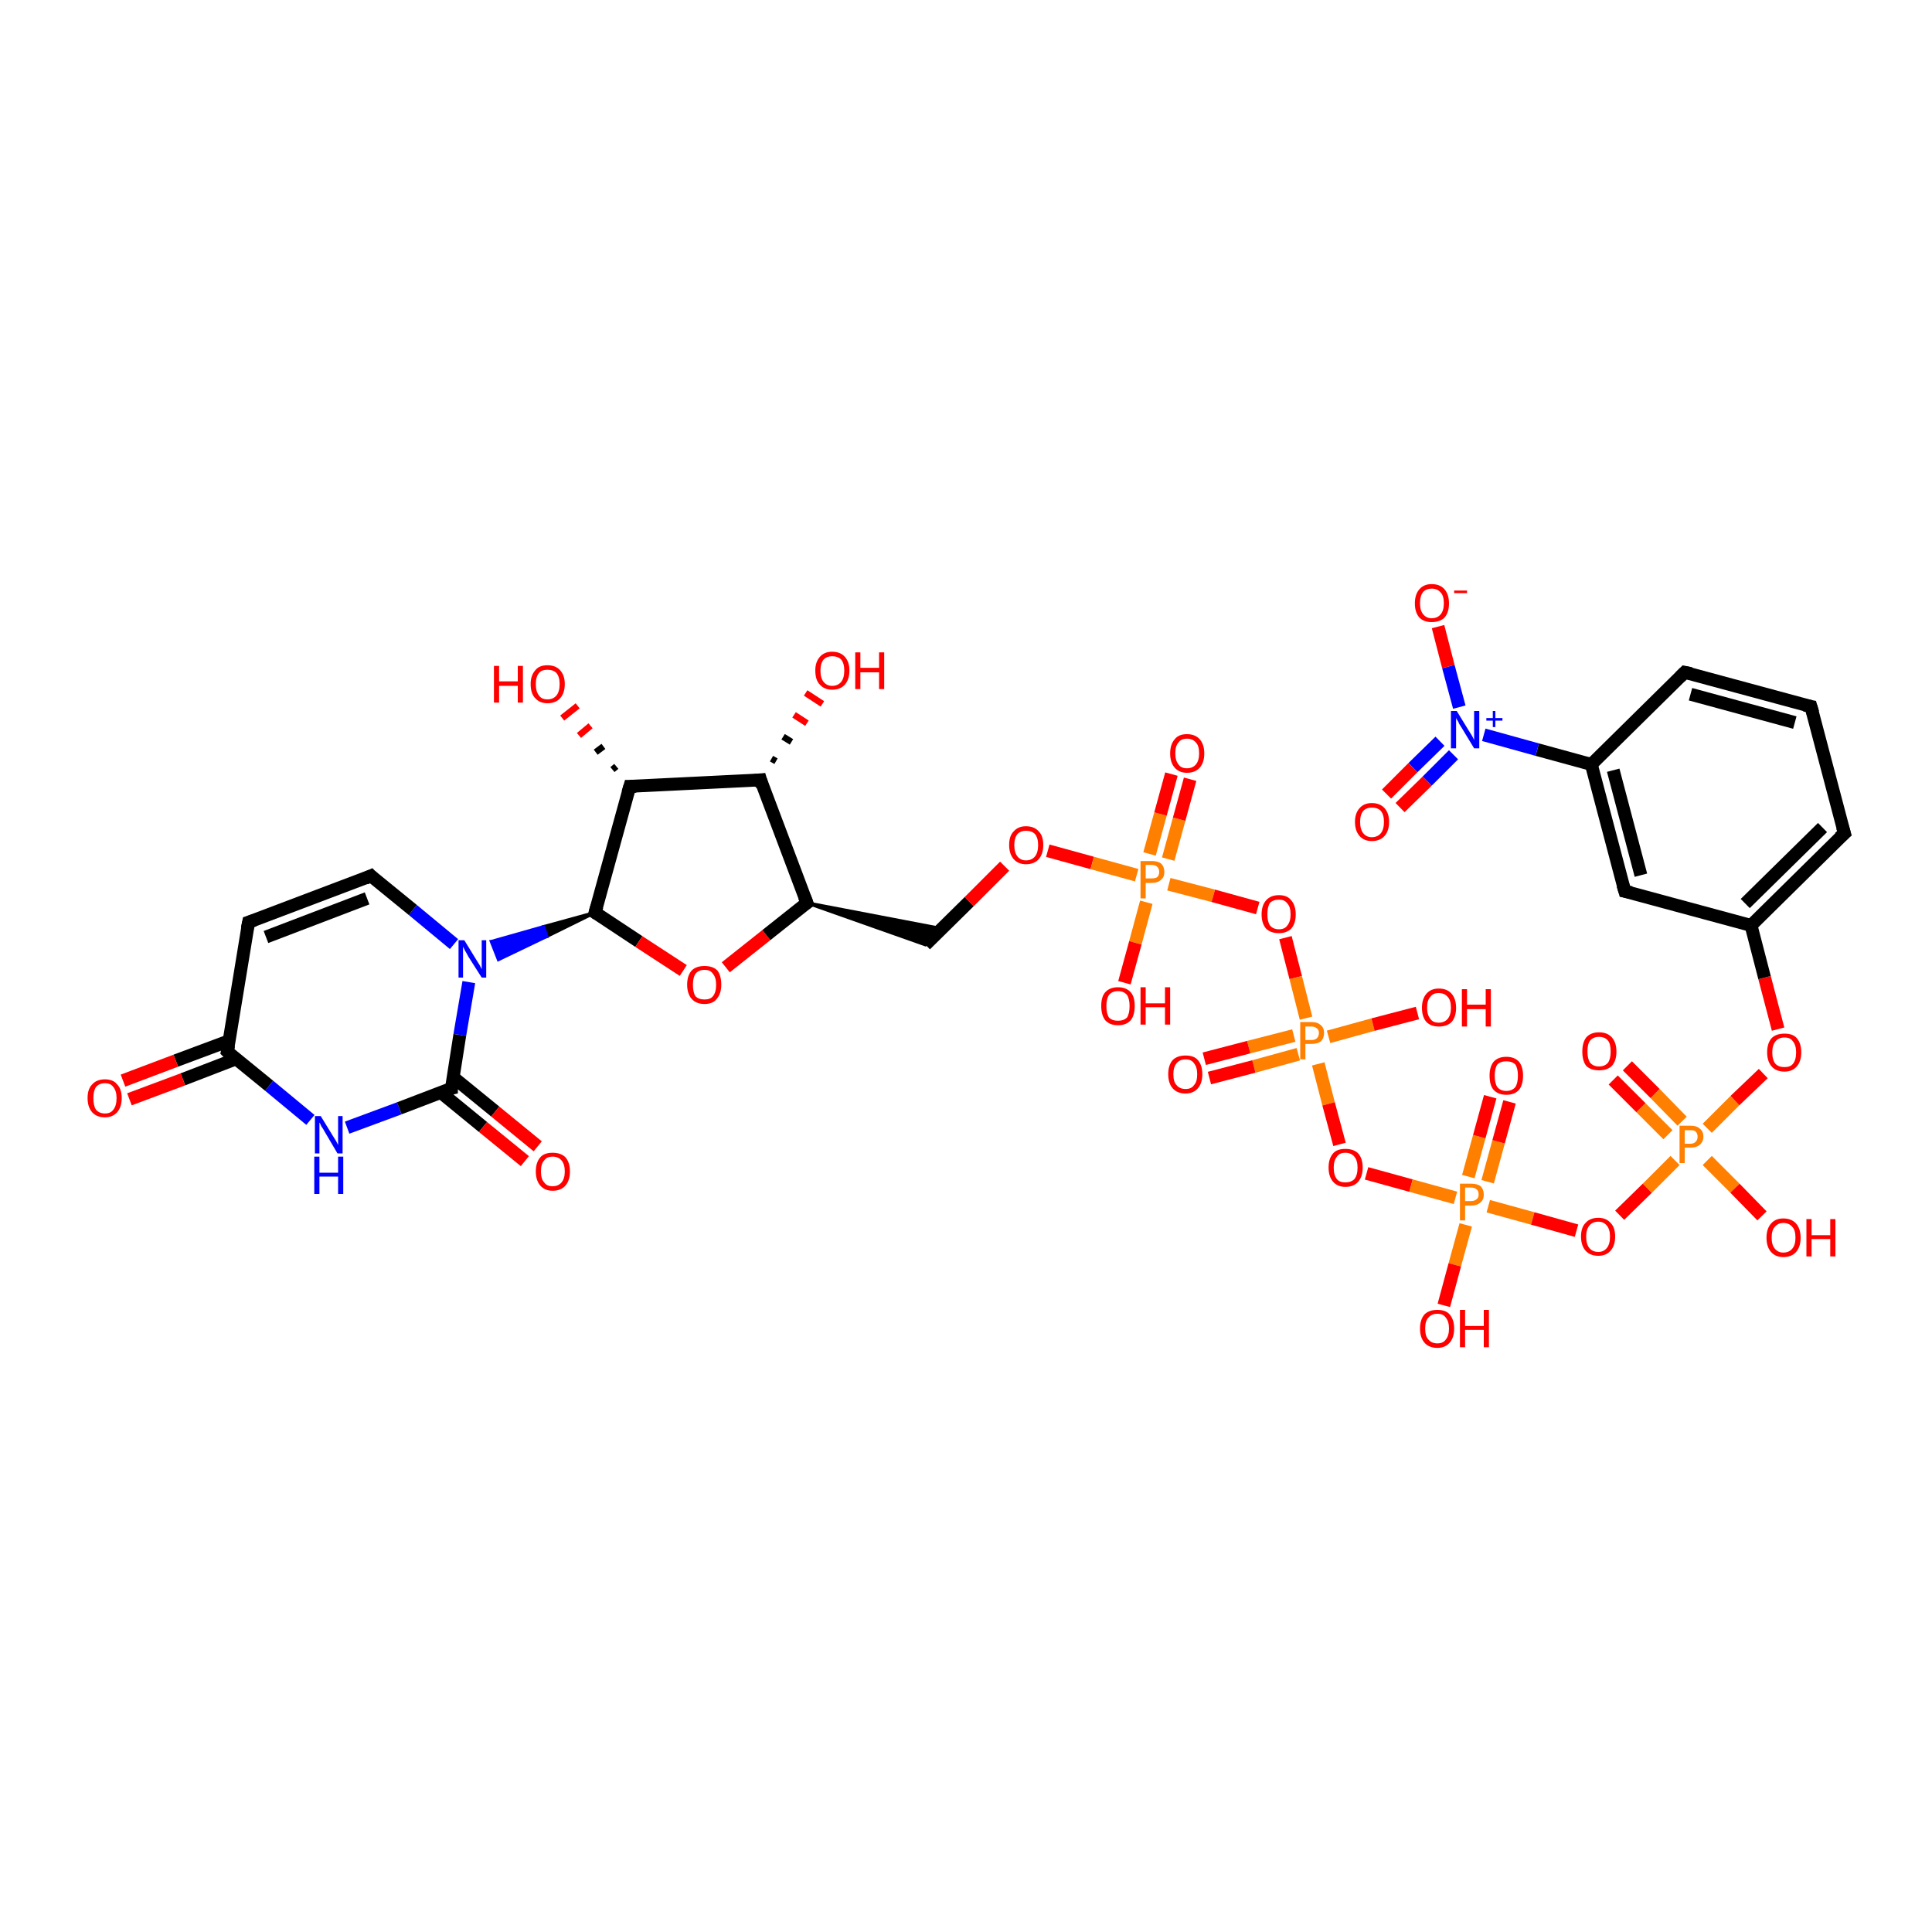 <?xml version='1.0' encoding='iso-8859-1'?>
<svg version='1.1' baseProfile='full'
              xmlns='http://www.w3.org/2000/svg'
                      xmlns:rdkit='http://www.rdkit.org/xml'
                      xmlns:xlink='http://www.w3.org/1999/xlink'
                  xml:space='preserve'
width='300px' height='300px' viewBox='0 0 300 300'>
<!-- END OF HEADER -->
<rect style='opacity:1.0;fill:#FFFFFF;stroke:none' width='300.0' height='300.0' x='0.0' y='0.0'> </rect>
<path class='bond-0 atom-1 atom-0' d='M 119.8,117.8 L 120.5,118.2' style='fill:none;fill-rule:evenodd;stroke:#000000;stroke-width:1.0px;stroke-linecap:butt;stroke-linejoin:miter;stroke-opacity:1' />
<path class='bond-0 atom-1 atom-0' d='M 121.6,114.4 L 122.9,115.2' style='fill:none;fill-rule:evenodd;stroke:#000000;stroke-width:1.0px;stroke-linecap:butt;stroke-linejoin:miter;stroke-opacity:1' />
<path class='bond-0 atom-1 atom-0' d='M 123.3,111.0 L 125.3,112.3' style='fill:none;fill-rule:evenodd;stroke:#FF0000;stroke-width:1.0px;stroke-linecap:butt;stroke-linejoin:miter;stroke-opacity:1' />
<path class='bond-0 atom-1 atom-0' d='M 125.1,107.6 L 127.7,109.3' style='fill:none;fill-rule:evenodd;stroke:#FF0000;stroke-width:1.0px;stroke-linecap:butt;stroke-linejoin:miter;stroke-opacity:1' />
<path class='bond-1 atom-1 atom-2' d='M 118.1,121.1 L 97.8,122.1' style='fill:none;fill-rule:evenodd;stroke:#000000;stroke-width:2.0px;stroke-linecap:butt;stroke-linejoin:miter;stroke-opacity:1' />
<path class='bond-2 atom-2 atom-3' d='M 95.1,119.5 L 95.7,119.0' style='fill:none;fill-rule:evenodd;stroke:#000000;stroke-width:1.0px;stroke-linecap:butt;stroke-linejoin:miter;stroke-opacity:1' />
<path class='bond-2 atom-2 atom-3' d='M 92.5,116.8 L 93.7,115.9' style='fill:none;fill-rule:evenodd;stroke:#000000;stroke-width:1.0px;stroke-linecap:butt;stroke-linejoin:miter;stroke-opacity:1' />
<path class='bond-2 atom-2 atom-3' d='M 89.9,114.2 L 91.7,112.7' style='fill:none;fill-rule:evenodd;stroke:#FF0000;stroke-width:1.0px;stroke-linecap:butt;stroke-linejoin:miter;stroke-opacity:1' />
<path class='bond-2 atom-2 atom-3' d='M 87.3,111.5 L 89.7,109.6' style='fill:none;fill-rule:evenodd;stroke:#FF0000;stroke-width:1.0px;stroke-linecap:butt;stroke-linejoin:miter;stroke-opacity:1' />
<path class='bond-3 atom-2 atom-4' d='M 97.8,122.1 L 92.4,141.7' style='fill:none;fill-rule:evenodd;stroke:#000000;stroke-width:2.0px;stroke-linecap:butt;stroke-linejoin:miter;stroke-opacity:1' />
<path class='bond-4 atom-4 atom-5' d='M 92.4,141.7 L 99.2,146.2' style='fill:none;fill-rule:evenodd;stroke:#000000;stroke-width:2.0px;stroke-linecap:butt;stroke-linejoin:miter;stroke-opacity:1' />
<path class='bond-4 atom-4 atom-5' d='M 99.2,146.2 L 106.1,150.7' style='fill:none;fill-rule:evenodd;stroke:#FF0000;stroke-width:2.0px;stroke-linecap:butt;stroke-linejoin:miter;stroke-opacity:1' />
<path class='bond-5 atom-5 atom-6' d='M 112.7,150.2 L 119.0,145.2' style='fill:none;fill-rule:evenodd;stroke:#FF0000;stroke-width:2.0px;stroke-linecap:butt;stroke-linejoin:miter;stroke-opacity:1' />
<path class='bond-5 atom-5 atom-6' d='M 119.0,145.2 L 125.3,140.2' style='fill:none;fill-rule:evenodd;stroke:#000000;stroke-width:2.0px;stroke-linecap:butt;stroke-linejoin:miter;stroke-opacity:1' />
<path class='bond-6 atom-6 atom-7' d='M 125.3,140.2 L 146.2,144.2 L 143.7,146.7 Z' style='fill:#000000;fill-rule:evenodd;fill-opacity:1;stroke:#000000;stroke-width:0.5px;stroke-linecap:butt;stroke-linejoin:miter;stroke-opacity:1;' />
<path class='bond-7 atom-7 atom-8' d='M 143.7,146.7 L 150.5,140.0' style='fill:none;fill-rule:evenodd;stroke:#000000;stroke-width:2.0px;stroke-linecap:butt;stroke-linejoin:miter;stroke-opacity:1' />
<path class='bond-7 atom-7 atom-8' d='M 150.5,140.0 L 156.0,134.5' style='fill:none;fill-rule:evenodd;stroke:#FF0000;stroke-width:2.0px;stroke-linecap:butt;stroke-linejoin:miter;stroke-opacity:1' />
<path class='bond-8 atom-8 atom-9' d='M 162.7,132.1 L 169.6,134.0' style='fill:none;fill-rule:evenodd;stroke:#FF0000;stroke-width:2.0px;stroke-linecap:butt;stroke-linejoin:miter;stroke-opacity:1' />
<path class='bond-8 atom-8 atom-9' d='M 169.6,134.0 L 176.5,135.9' style='fill:none;fill-rule:evenodd;stroke:#FF7F00;stroke-width:2.0px;stroke-linecap:butt;stroke-linejoin:miter;stroke-opacity:1' />
<path class='bond-9 atom-9 atom-10' d='M 178.0,140.1 L 176.3,146.4' style='fill:none;fill-rule:evenodd;stroke:#FF7F00;stroke-width:2.0px;stroke-linecap:butt;stroke-linejoin:miter;stroke-opacity:1' />
<path class='bond-9 atom-9 atom-10' d='M 176.3,146.4 L 174.6,152.6' style='fill:none;fill-rule:evenodd;stroke:#FF0000;stroke-width:2.0px;stroke-linecap:butt;stroke-linejoin:miter;stroke-opacity:1' />
<path class='bond-10 atom-9 atom-11' d='M 181.4,133.4 L 183.1,127.2' style='fill:none;fill-rule:evenodd;stroke:#FF7F00;stroke-width:2.0px;stroke-linecap:butt;stroke-linejoin:miter;stroke-opacity:1' />
<path class='bond-10 atom-9 atom-11' d='M 183.1,127.2 L 184.8,121.0' style='fill:none;fill-rule:evenodd;stroke:#FF0000;stroke-width:2.0px;stroke-linecap:butt;stroke-linejoin:miter;stroke-opacity:1' />
<path class='bond-10 atom-9 atom-11' d='M 178.5,132.6 L 180.2,126.4' style='fill:none;fill-rule:evenodd;stroke:#FF7F00;stroke-width:2.0px;stroke-linecap:butt;stroke-linejoin:miter;stroke-opacity:1' />
<path class='bond-10 atom-9 atom-11' d='M 180.2,126.4 L 181.9,120.2' style='fill:none;fill-rule:evenodd;stroke:#FF0000;stroke-width:2.0px;stroke-linecap:butt;stroke-linejoin:miter;stroke-opacity:1' />
<path class='bond-11 atom-9 atom-12' d='M 181.5,137.3 L 188.4,139.1' style='fill:none;fill-rule:evenodd;stroke:#FF7F00;stroke-width:2.0px;stroke-linecap:butt;stroke-linejoin:miter;stroke-opacity:1' />
<path class='bond-11 atom-9 atom-12' d='M 188.4,139.1 L 195.3,141.0' style='fill:none;fill-rule:evenodd;stroke:#FF0000;stroke-width:2.0px;stroke-linecap:butt;stroke-linejoin:miter;stroke-opacity:1' />
<path class='bond-12 atom-12 atom-13' d='M 199.6,145.6 L 201.2,151.8' style='fill:none;fill-rule:evenodd;stroke:#FF0000;stroke-width:2.0px;stroke-linecap:butt;stroke-linejoin:miter;stroke-opacity:1' />
<path class='bond-12 atom-12 atom-13' d='M 201.2,151.8 L 202.8,158.1' style='fill:none;fill-rule:evenodd;stroke:#FF7F00;stroke-width:2.0px;stroke-linecap:butt;stroke-linejoin:miter;stroke-opacity:1' />
<path class='bond-13 atom-13 atom-14' d='M 206.3,161.0 L 213.2,159.1' style='fill:none;fill-rule:evenodd;stroke:#FF7F00;stroke-width:2.0px;stroke-linecap:butt;stroke-linejoin:miter;stroke-opacity:1' />
<path class='bond-13 atom-13 atom-14' d='M 213.2,159.1 L 220.1,157.3' style='fill:none;fill-rule:evenodd;stroke:#FF0000;stroke-width:2.0px;stroke-linecap:butt;stroke-linejoin:miter;stroke-opacity:1' />
<path class='bond-14 atom-13 atom-15' d='M 200.9,160.8 L 193.9,162.6' style='fill:none;fill-rule:evenodd;stroke:#FF7F00;stroke-width:2.0px;stroke-linecap:butt;stroke-linejoin:miter;stroke-opacity:1' />
<path class='bond-14 atom-13 atom-15' d='M 193.9,162.6 L 187.0,164.4' style='fill:none;fill-rule:evenodd;stroke:#FF0000;stroke-width:2.0px;stroke-linecap:butt;stroke-linejoin:miter;stroke-opacity:1' />
<path class='bond-14 atom-13 atom-15' d='M 201.6,163.7 L 194.7,165.6' style='fill:none;fill-rule:evenodd;stroke:#FF7F00;stroke-width:2.0px;stroke-linecap:butt;stroke-linejoin:miter;stroke-opacity:1' />
<path class='bond-14 atom-13 atom-15' d='M 194.7,165.6 L 187.8,167.4' style='fill:none;fill-rule:evenodd;stroke:#FF0000;stroke-width:2.0px;stroke-linecap:butt;stroke-linejoin:miter;stroke-opacity:1' />
<path class='bond-15 atom-13 atom-16' d='M 204.7,165.2 L 206.3,171.4' style='fill:none;fill-rule:evenodd;stroke:#FF7F00;stroke-width:2.0px;stroke-linecap:butt;stroke-linejoin:miter;stroke-opacity:1' />
<path class='bond-15 atom-13 atom-16' d='M 206.3,171.4 L 208.0,177.7' style='fill:none;fill-rule:evenodd;stroke:#FF0000;stroke-width:2.0px;stroke-linecap:butt;stroke-linejoin:miter;stroke-opacity:1' />
<path class='bond-16 atom-16 atom-17' d='M 212.2,182.2 L 219.1,184.1' style='fill:none;fill-rule:evenodd;stroke:#FF0000;stroke-width:2.0px;stroke-linecap:butt;stroke-linejoin:miter;stroke-opacity:1' />
<path class='bond-16 atom-16 atom-17' d='M 219.1,184.1 L 226.0,186.0' style='fill:none;fill-rule:evenodd;stroke:#FF7F00;stroke-width:2.0px;stroke-linecap:butt;stroke-linejoin:miter;stroke-opacity:1' />
<path class='bond-17 atom-17 atom-18' d='M 227.6,190.2 L 225.9,196.4' style='fill:none;fill-rule:evenodd;stroke:#FF7F00;stroke-width:2.0px;stroke-linecap:butt;stroke-linejoin:miter;stroke-opacity:1' />
<path class='bond-17 atom-17 atom-18' d='M 225.9,196.4 L 224.2,202.7' style='fill:none;fill-rule:evenodd;stroke:#FF0000;stroke-width:2.0px;stroke-linecap:butt;stroke-linejoin:miter;stroke-opacity:1' />
<path class='bond-18 atom-17 atom-19' d='M 231.0,183.5 L 232.7,177.3' style='fill:none;fill-rule:evenodd;stroke:#FF7F00;stroke-width:2.0px;stroke-linecap:butt;stroke-linejoin:miter;stroke-opacity:1' />
<path class='bond-18 atom-17 atom-19' d='M 232.7,177.3 L 234.4,171.1' style='fill:none;fill-rule:evenodd;stroke:#FF0000;stroke-width:2.0px;stroke-linecap:butt;stroke-linejoin:miter;stroke-opacity:1' />
<path class='bond-18 atom-17 atom-19' d='M 228.0,182.7 L 229.7,176.5' style='fill:none;fill-rule:evenodd;stroke:#FF7F00;stroke-width:2.0px;stroke-linecap:butt;stroke-linejoin:miter;stroke-opacity:1' />
<path class='bond-18 atom-17 atom-19' d='M 229.7,176.5 L 231.4,170.3' style='fill:none;fill-rule:evenodd;stroke:#FF0000;stroke-width:2.0px;stroke-linecap:butt;stroke-linejoin:miter;stroke-opacity:1' />
<path class='bond-19 atom-17 atom-20' d='M 231.1,187.3 L 238.0,189.2' style='fill:none;fill-rule:evenodd;stroke:#FF7F00;stroke-width:2.0px;stroke-linecap:butt;stroke-linejoin:miter;stroke-opacity:1' />
<path class='bond-19 atom-17 atom-20' d='M 238.0,189.2 L 244.8,191.1' style='fill:none;fill-rule:evenodd;stroke:#FF0000;stroke-width:2.0px;stroke-linecap:butt;stroke-linejoin:miter;stroke-opacity:1' />
<path class='bond-20 atom-20 atom-21' d='M 251.5,188.7 L 255.8,184.5' style='fill:none;fill-rule:evenodd;stroke:#FF0000;stroke-width:2.0px;stroke-linecap:butt;stroke-linejoin:miter;stroke-opacity:1' />
<path class='bond-20 atom-20 atom-21' d='M 255.8,184.5 L 260.1,180.2' style='fill:none;fill-rule:evenodd;stroke:#FF7F00;stroke-width:2.0px;stroke-linecap:butt;stroke-linejoin:miter;stroke-opacity:1' />
<path class='bond-21 atom-21 atom-22' d='M 265.1,180.2 L 269.4,184.5' style='fill:none;fill-rule:evenodd;stroke:#FF7F00;stroke-width:2.0px;stroke-linecap:butt;stroke-linejoin:miter;stroke-opacity:1' />
<path class='bond-21 atom-21 atom-22' d='M 269.4,184.5 L 273.6,188.8' style='fill:none;fill-rule:evenodd;stroke:#FF0000;stroke-width:2.0px;stroke-linecap:butt;stroke-linejoin:miter;stroke-opacity:1' />
<path class='bond-22 atom-21 atom-23' d='M 261.2,174.1 L 257.0,169.8' style='fill:none;fill-rule:evenodd;stroke:#FF7F00;stroke-width:2.0px;stroke-linecap:butt;stroke-linejoin:miter;stroke-opacity:1' />
<path class='bond-22 atom-21 atom-23' d='M 257.0,169.8 L 252.7,165.5' style='fill:none;fill-rule:evenodd;stroke:#FF0000;stroke-width:2.0px;stroke-linecap:butt;stroke-linejoin:miter;stroke-opacity:1' />
<path class='bond-22 atom-21 atom-23' d='M 259.0,176.2 L 254.8,172.0' style='fill:none;fill-rule:evenodd;stroke:#FF7F00;stroke-width:2.0px;stroke-linecap:butt;stroke-linejoin:miter;stroke-opacity:1' />
<path class='bond-22 atom-21 atom-23' d='M 254.8,172.0 L 250.5,167.7' style='fill:none;fill-rule:evenodd;stroke:#FF0000;stroke-width:2.0px;stroke-linecap:butt;stroke-linejoin:miter;stroke-opacity:1' />
<path class='bond-23 atom-21 atom-24' d='M 265.1,175.2 L 269.4,170.9' style='fill:none;fill-rule:evenodd;stroke:#FF7F00;stroke-width:2.0px;stroke-linecap:butt;stroke-linejoin:miter;stroke-opacity:1' />
<path class='bond-23 atom-21 atom-24' d='M 269.4,170.9 L 273.8,166.7' style='fill:none;fill-rule:evenodd;stroke:#FF0000;stroke-width:2.0px;stroke-linecap:butt;stroke-linejoin:miter;stroke-opacity:1' />
<path class='bond-24 atom-24 atom-25' d='M 276.1,159.8 L 274.0,151.8' style='fill:none;fill-rule:evenodd;stroke:#FF0000;stroke-width:2.0px;stroke-linecap:butt;stroke-linejoin:miter;stroke-opacity:1' />
<path class='bond-24 atom-24 atom-25' d='M 274.0,151.8 L 271.9,143.7' style='fill:none;fill-rule:evenodd;stroke:#000000;stroke-width:2.0px;stroke-linecap:butt;stroke-linejoin:miter;stroke-opacity:1' />
<path class='bond-25 atom-25 atom-26' d='M 271.9,143.7 L 286.4,129.4' style='fill:none;fill-rule:evenodd;stroke:#000000;stroke-width:2.0px;stroke-linecap:butt;stroke-linejoin:miter;stroke-opacity:1' />
<path class='bond-25 atom-25 atom-26' d='M 271.0,140.3 L 283.0,128.5' style='fill:none;fill-rule:evenodd;stroke:#000000;stroke-width:2.0px;stroke-linecap:butt;stroke-linejoin:miter;stroke-opacity:1' />
<path class='bond-26 atom-26 atom-27' d='M 286.4,129.4 L 281.2,109.7' style='fill:none;fill-rule:evenodd;stroke:#000000;stroke-width:2.0px;stroke-linecap:butt;stroke-linejoin:miter;stroke-opacity:1' />
<path class='bond-27 atom-27 atom-28' d='M 281.2,109.7 L 261.6,104.4' style='fill:none;fill-rule:evenodd;stroke:#000000;stroke-width:2.0px;stroke-linecap:butt;stroke-linejoin:miter;stroke-opacity:1' />
<path class='bond-27 atom-27 atom-28' d='M 278.7,112.2 L 262.5,107.8' style='fill:none;fill-rule:evenodd;stroke:#000000;stroke-width:2.0px;stroke-linecap:butt;stroke-linejoin:miter;stroke-opacity:1' />
<path class='bond-28 atom-28 atom-29' d='M 261.6,104.4 L 247.1,118.7' style='fill:none;fill-rule:evenodd;stroke:#000000;stroke-width:2.0px;stroke-linecap:butt;stroke-linejoin:miter;stroke-opacity:1' />
<path class='bond-29 atom-29 atom-30' d='M 247.1,118.7 L 252.3,138.4' style='fill:none;fill-rule:evenodd;stroke:#000000;stroke-width:2.0px;stroke-linecap:butt;stroke-linejoin:miter;stroke-opacity:1' />
<path class='bond-29 atom-29 atom-30' d='M 250.5,119.6 L 254.8,135.9' style='fill:none;fill-rule:evenodd;stroke:#000000;stroke-width:2.0px;stroke-linecap:butt;stroke-linejoin:miter;stroke-opacity:1' />
<path class='bond-30 atom-29 atom-31' d='M 247.1,118.7 L 238.7,116.4' style='fill:none;fill-rule:evenodd;stroke:#000000;stroke-width:2.0px;stroke-linecap:butt;stroke-linejoin:miter;stroke-opacity:1' />
<path class='bond-30 atom-29 atom-31' d='M 238.7,116.4 L 230.4,114.1' style='fill:none;fill-rule:evenodd;stroke:#0000FF;stroke-width:2.0px;stroke-linecap:butt;stroke-linejoin:miter;stroke-opacity:1' />
<path class='bond-31 atom-31 atom-32' d='M 226.6,109.8 L 224.9,103.5' style='fill:none;fill-rule:evenodd;stroke:#0000FF;stroke-width:2.0px;stroke-linecap:butt;stroke-linejoin:miter;stroke-opacity:1' />
<path class='bond-31 atom-31 atom-32' d='M 224.9,103.5 L 223.3,97.3' style='fill:none;fill-rule:evenodd;stroke:#FF0000;stroke-width:2.0px;stroke-linecap:butt;stroke-linejoin:miter;stroke-opacity:1' />
<path class='bond-32 atom-31 atom-33' d='M 223.6,115.1 L 219.4,119.2' style='fill:none;fill-rule:evenodd;stroke:#0000FF;stroke-width:2.0px;stroke-linecap:butt;stroke-linejoin:miter;stroke-opacity:1' />
<path class='bond-32 atom-31 atom-33' d='M 219.4,119.2 L 215.3,123.3' style='fill:none;fill-rule:evenodd;stroke:#FF0000;stroke-width:2.0px;stroke-linecap:butt;stroke-linejoin:miter;stroke-opacity:1' />
<path class='bond-32 atom-31 atom-33' d='M 225.7,117.2 L 221.6,121.3' style='fill:none;fill-rule:evenodd;stroke:#0000FF;stroke-width:2.0px;stroke-linecap:butt;stroke-linejoin:miter;stroke-opacity:1' />
<path class='bond-32 atom-31 atom-33' d='M 221.6,121.3 L 217.4,125.4' style='fill:none;fill-rule:evenodd;stroke:#FF0000;stroke-width:2.0px;stroke-linecap:butt;stroke-linejoin:miter;stroke-opacity:1' />
<path class='bond-33 atom-4 atom-34' d='M 92.4,141.7 L 84.9,145.4 L 84.4,143.9 Z' style='fill:#000000;fill-rule:evenodd;fill-opacity:1;stroke:#000000;stroke-width:0.5px;stroke-linecap:butt;stroke-linejoin:miter;stroke-opacity:1;' />
<path class='bond-33 atom-4 atom-34' d='M 84.9,145.4 L 76.3,146.2 L 77.4,149.0 Z' style='fill:#0000FF;fill-rule:evenodd;fill-opacity:1;stroke:#0000FF;stroke-width:0.5px;stroke-linecap:butt;stroke-linejoin:miter;stroke-opacity:1;' />
<path class='bond-33 atom-4 atom-34' d='M 84.9,145.4 L 84.4,143.9 L 76.3,146.2 Z' style='fill:#0000FF;fill-rule:evenodd;fill-opacity:1;stroke:#0000FF;stroke-width:0.5px;stroke-linecap:butt;stroke-linejoin:miter;stroke-opacity:1;' />
<path class='bond-34 atom-34 atom-35' d='M 70.5,146.6 L 64.1,141.3' style='fill:none;fill-rule:evenodd;stroke:#0000FF;stroke-width:2.0px;stroke-linecap:butt;stroke-linejoin:miter;stroke-opacity:1' />
<path class='bond-34 atom-34 atom-35' d='M 64.1,141.3 L 57.6,136.0' style='fill:none;fill-rule:evenodd;stroke:#000000;stroke-width:2.0px;stroke-linecap:butt;stroke-linejoin:miter;stroke-opacity:1' />
<path class='bond-35 atom-35 atom-36' d='M 57.6,136.0 L 38.6,143.2' style='fill:none;fill-rule:evenodd;stroke:#000000;stroke-width:2.0px;stroke-linecap:butt;stroke-linejoin:miter;stroke-opacity:1' />
<path class='bond-35 atom-35 atom-36' d='M 57.0,139.5 L 41.3,145.5' style='fill:none;fill-rule:evenodd;stroke:#000000;stroke-width:2.0px;stroke-linecap:butt;stroke-linejoin:miter;stroke-opacity:1' />
<path class='bond-36 atom-36 atom-37' d='M 38.6,143.2 L 35.3,163.3' style='fill:none;fill-rule:evenodd;stroke:#000000;stroke-width:2.0px;stroke-linecap:butt;stroke-linejoin:miter;stroke-opacity:1' />
<path class='bond-37 atom-37 atom-38' d='M 35.6,161.6 L 27.3,164.7' style='fill:none;fill-rule:evenodd;stroke:#000000;stroke-width:2.0px;stroke-linecap:butt;stroke-linejoin:miter;stroke-opacity:1' />
<path class='bond-37 atom-37 atom-38' d='M 27.3,164.7 L 19.1,167.8' style='fill:none;fill-rule:evenodd;stroke:#FF0000;stroke-width:2.0px;stroke-linecap:butt;stroke-linejoin:miter;stroke-opacity:1' />
<path class='bond-37 atom-37 atom-38' d='M 36.7,164.4 L 28.4,167.6' style='fill:none;fill-rule:evenodd;stroke:#000000;stroke-width:2.0px;stroke-linecap:butt;stroke-linejoin:miter;stroke-opacity:1' />
<path class='bond-37 atom-37 atom-38' d='M 28.4,167.6 L 20.1,170.7' style='fill:none;fill-rule:evenodd;stroke:#FF0000;stroke-width:2.0px;stroke-linecap:butt;stroke-linejoin:miter;stroke-opacity:1' />
<path class='bond-38 atom-37 atom-39' d='M 35.3,163.3 L 41.8,168.6' style='fill:none;fill-rule:evenodd;stroke:#000000;stroke-width:2.0px;stroke-linecap:butt;stroke-linejoin:miter;stroke-opacity:1' />
<path class='bond-38 atom-37 atom-39' d='M 41.8,168.6 L 48.2,173.9' style='fill:none;fill-rule:evenodd;stroke:#0000FF;stroke-width:2.0px;stroke-linecap:butt;stroke-linejoin:miter;stroke-opacity:1' />
<path class='bond-39 atom-39 atom-40' d='M 53.9,175.1 L 62.0,172.1' style='fill:none;fill-rule:evenodd;stroke:#0000FF;stroke-width:2.0px;stroke-linecap:butt;stroke-linejoin:miter;stroke-opacity:1' />
<path class='bond-39 atom-39 atom-40' d='M 62.0,172.1 L 70.1,169.0' style='fill:none;fill-rule:evenodd;stroke:#000000;stroke-width:2.0px;stroke-linecap:butt;stroke-linejoin:miter;stroke-opacity:1' />
<path class='bond-40 atom-40 atom-41' d='M 68.4,169.6 L 75.0,175.0' style='fill:none;fill-rule:evenodd;stroke:#000000;stroke-width:2.0px;stroke-linecap:butt;stroke-linejoin:miter;stroke-opacity:1' />
<path class='bond-40 atom-40 atom-41' d='M 75.0,175.0 L 81.5,180.3' style='fill:none;fill-rule:evenodd;stroke:#FF0000;stroke-width:2.0px;stroke-linecap:butt;stroke-linejoin:miter;stroke-opacity:1' />
<path class='bond-40 atom-40 atom-41' d='M 70.4,167.3 L 76.9,172.6' style='fill:none;fill-rule:evenodd;stroke:#000000;stroke-width:2.0px;stroke-linecap:butt;stroke-linejoin:miter;stroke-opacity:1' />
<path class='bond-40 atom-40 atom-41' d='M 76.9,172.6 L 83.5,178.0' style='fill:none;fill-rule:evenodd;stroke:#FF0000;stroke-width:2.0px;stroke-linecap:butt;stroke-linejoin:miter;stroke-opacity:1' />
<path class='bond-41 atom-6 atom-1' d='M 125.3,140.2 L 118.1,121.1' style='fill:none;fill-rule:evenodd;stroke:#000000;stroke-width:2.0px;stroke-linecap:butt;stroke-linejoin:miter;stroke-opacity:1' />
<path class='bond-42 atom-30 atom-25' d='M 252.3,138.4 L 271.9,143.7' style='fill:none;fill-rule:evenodd;stroke:#000000;stroke-width:2.0px;stroke-linecap:butt;stroke-linejoin:miter;stroke-opacity:1' />
<path class='bond-43 atom-40 atom-34' d='M 70.1,169.0 L 71.4,160.7' style='fill:none;fill-rule:evenodd;stroke:#000000;stroke-width:2.0px;stroke-linecap:butt;stroke-linejoin:miter;stroke-opacity:1' />
<path class='bond-43 atom-40 atom-34' d='M 71.4,160.7 L 72.8,152.5' style='fill:none;fill-rule:evenodd;stroke:#0000FF;stroke-width:2.0px;stroke-linecap:butt;stroke-linejoin:miter;stroke-opacity:1' />
<path d='M 117.1,121.2 L 118.1,121.1 L 118.4,122.1' style='fill:none;stroke:#000000;stroke-width:2.0px;stroke-linecap:butt;stroke-linejoin:miter;stroke-opacity:1;' />
<path d='M 98.8,122.1 L 97.8,122.1 L 97.5,123.1' style='fill:none;stroke:#000000;stroke-width:2.0px;stroke-linecap:butt;stroke-linejoin:miter;stroke-opacity:1;' />
<path d='M 92.7,140.7 L 92.4,141.7 L 92.7,141.9' style='fill:none;stroke:#000000;stroke-width:2.0px;stroke-linecap:butt;stroke-linejoin:miter;stroke-opacity:1;' />
<path d='M 125.0,140.4 L 125.3,140.2 L 124.9,139.2' style='fill:none;stroke:#000000;stroke-width:2.0px;stroke-linecap:butt;stroke-linejoin:miter;stroke-opacity:1;' />
<path d='M 285.6,130.1 L 286.4,129.4 L 286.1,128.4' style='fill:none;stroke:#000000;stroke-width:2.0px;stroke-linecap:butt;stroke-linejoin:miter;stroke-opacity:1;' />
<path d='M 281.5,110.7 L 281.2,109.7 L 280.2,109.5' style='fill:none;stroke:#000000;stroke-width:2.0px;stroke-linecap:butt;stroke-linejoin:miter;stroke-opacity:1;' />
<path d='M 262.6,104.6 L 261.6,104.4 L 260.9,105.1' style='fill:none;stroke:#000000;stroke-width:2.0px;stroke-linecap:butt;stroke-linejoin:miter;stroke-opacity:1;' />
<path d='M 252.0,137.4 L 252.3,138.4 L 253.3,138.6' style='fill:none;stroke:#000000;stroke-width:2.0px;stroke-linecap:butt;stroke-linejoin:miter;stroke-opacity:1;' />
<path d='M 57.9,136.3 L 57.6,136.0 L 56.7,136.4' style='fill:none;stroke:#000000;stroke-width:2.0px;stroke-linecap:butt;stroke-linejoin:miter;stroke-opacity:1;' />
<path d='M 39.5,142.9 L 38.6,143.2 L 38.4,144.2' style='fill:none;stroke:#000000;stroke-width:2.0px;stroke-linecap:butt;stroke-linejoin:miter;stroke-opacity:1;' />
<path d='M 35.5,162.3 L 35.3,163.3 L 35.6,163.6' style='fill:none;stroke:#000000;stroke-width:2.0px;stroke-linecap:butt;stroke-linejoin:miter;stroke-opacity:1;' />
<path d='M 69.7,169.1 L 70.1,169.0 L 70.1,168.6' style='fill:none;stroke:#000000;stroke-width:2.0px;stroke-linecap:butt;stroke-linejoin:miter;stroke-opacity:1;' />
<path class='atom-0' d='M 126.6 104.1
Q 126.6 102.8, 127.3 102.0
Q 128.0 101.2, 129.2 101.2
Q 130.5 101.2, 131.2 102.0
Q 131.9 102.8, 131.9 104.1
Q 131.9 105.5, 131.2 106.3
Q 130.5 107.1, 129.2 107.1
Q 128.0 107.1, 127.3 106.3
Q 126.6 105.6, 126.6 104.1
M 129.2 106.5
Q 130.1 106.5, 130.6 105.9
Q 131.1 105.3, 131.1 104.1
Q 131.1 103.0, 130.6 102.4
Q 130.1 101.9, 129.2 101.9
Q 128.4 101.9, 127.9 102.4
Q 127.4 103.0, 127.4 104.1
Q 127.4 105.3, 127.9 105.9
Q 128.4 106.5, 129.2 106.5
' fill='#FF0000'/>
<path class='atom-0' d='M 132.8 101.3
L 133.6 101.3
L 133.6 103.7
L 136.5 103.7
L 136.5 101.3
L 137.3 101.3
L 137.3 107.0
L 136.5 107.0
L 136.5 104.4
L 133.6 104.4
L 133.6 107.0
L 132.8 107.0
L 132.8 101.3
' fill='#FF0000'/>
<path class='atom-3' d='M 76.7 103.4
L 77.5 103.4
L 77.5 105.8
L 80.4 105.8
L 80.4 103.4
L 81.2 103.4
L 81.2 109.1
L 80.4 109.1
L 80.4 106.5
L 77.5 106.5
L 77.5 109.1
L 76.7 109.1
L 76.7 103.4
' fill='#FF0000'/>
<path class='atom-3' d='M 82.4 106.2
Q 82.4 104.9, 83.1 104.1
Q 83.7 103.3, 85.0 103.3
Q 86.3 103.3, 87.0 104.1
Q 87.7 104.9, 87.7 106.2
Q 87.7 107.6, 87.0 108.4
Q 86.3 109.2, 85.0 109.2
Q 83.8 109.2, 83.1 108.4
Q 82.4 107.7, 82.4 106.2
M 85.0 108.6
Q 85.9 108.6, 86.4 108.0
Q 86.9 107.4, 86.9 106.2
Q 86.9 105.1, 86.4 104.5
Q 85.9 104.0, 85.0 104.0
Q 84.1 104.0, 83.7 104.5
Q 83.2 105.1, 83.2 106.2
Q 83.2 107.4, 83.7 108.0
Q 84.1 108.6, 85.0 108.6
' fill='#FF0000'/>
<path class='atom-5' d='M 106.7 152.9
Q 106.7 151.5, 107.4 150.7
Q 108.1 150.0, 109.4 150.0
Q 110.7 150.0, 111.4 150.7
Q 112.0 151.5, 112.0 152.9
Q 112.0 154.3, 111.3 155.1
Q 110.7 155.9, 109.4 155.9
Q 108.1 155.9, 107.4 155.1
Q 106.7 154.3, 106.7 152.9
M 109.4 155.2
Q 110.3 155.2, 110.7 154.7
Q 111.2 154.1, 111.2 152.9
Q 111.2 151.8, 110.7 151.2
Q 110.3 150.6, 109.4 150.6
Q 108.5 150.6, 108.0 151.2
Q 107.6 151.8, 107.6 152.9
Q 107.6 154.1, 108.0 154.7
Q 108.5 155.2, 109.4 155.2
' fill='#FF0000'/>
<path class='atom-8' d='M 156.7 131.2
Q 156.7 129.8, 157.4 129.1
Q 158.1 128.3, 159.3 128.3
Q 160.6 128.3, 161.3 129.1
Q 162.0 129.8, 162.0 131.2
Q 162.0 132.6, 161.3 133.4
Q 160.6 134.2, 159.3 134.2
Q 158.1 134.2, 157.4 133.4
Q 156.7 132.6, 156.7 131.2
M 159.3 133.6
Q 160.2 133.6, 160.7 133.0
Q 161.2 132.4, 161.2 131.2
Q 161.2 130.1, 160.7 129.5
Q 160.2 129.0, 159.3 129.0
Q 158.5 129.0, 158.0 129.5
Q 157.5 130.1, 157.5 131.2
Q 157.5 132.4, 158.0 133.0
Q 158.5 133.6, 159.3 133.6
' fill='#FF0000'/>
<path class='atom-9' d='M 178.8 133.7
Q 179.8 133.7, 180.3 134.1
Q 180.8 134.6, 180.8 135.4
Q 180.8 136.2, 180.3 136.6
Q 179.8 137.1, 178.8 137.1
L 177.9 137.1
L 177.9 139.5
L 177.1 139.5
L 177.1 133.7
L 178.8 133.7
M 178.8 136.4
Q 179.4 136.4, 179.7 136.2
Q 180.0 135.9, 180.0 135.4
Q 180.0 134.9, 179.7 134.6
Q 179.4 134.3, 178.8 134.3
L 177.9 134.3
L 177.9 136.4
L 178.8 136.4
' fill='#FF7F00'/>
<path class='atom-10' d='M 171.0 156.2
Q 171.0 154.8, 171.6 154.1
Q 172.3 153.3, 173.6 153.3
Q 174.9 153.3, 175.6 154.1
Q 176.2 154.8, 176.2 156.2
Q 176.2 157.6, 175.6 158.4
Q 174.9 159.2, 173.6 159.2
Q 172.3 159.2, 171.6 158.4
Q 171.0 157.6, 171.0 156.2
M 173.6 158.5
Q 174.5 158.5, 175.0 158.0
Q 175.4 157.4, 175.4 156.2
Q 175.4 155.1, 175.0 154.5
Q 174.5 153.9, 173.6 153.9
Q 172.7 153.9, 172.2 154.5
Q 171.8 155.1, 171.8 156.2
Q 171.8 157.4, 172.2 158.0
Q 172.7 158.5, 173.6 158.5
' fill='#FF0000'/>
<path class='atom-10' d='M 177.1 153.3
L 177.9 153.3
L 177.9 155.8
L 180.9 155.8
L 180.9 153.3
L 181.7 153.3
L 181.7 159.1
L 180.9 159.1
L 180.9 156.4
L 177.9 156.4
L 177.9 159.1
L 177.1 159.1
L 177.1 153.3
' fill='#FF0000'/>
<path class='atom-11' d='M 181.7 117.0
Q 181.7 115.6, 182.4 114.8
Q 183.0 114.0, 184.3 114.0
Q 185.6 114.0, 186.3 114.8
Q 187.0 115.6, 187.0 117.0
Q 187.0 118.4, 186.3 119.2
Q 185.6 120.0, 184.3 120.0
Q 183.1 120.0, 182.4 119.2
Q 181.7 118.4, 181.7 117.0
M 184.3 119.3
Q 185.2 119.3, 185.7 118.7
Q 186.2 118.1, 186.2 117.0
Q 186.2 115.8, 185.7 115.3
Q 185.2 114.7, 184.3 114.7
Q 183.4 114.7, 183.0 115.3
Q 182.5 115.8, 182.5 117.0
Q 182.5 118.1, 183.0 118.7
Q 183.4 119.3, 184.3 119.3
' fill='#FF0000'/>
<path class='atom-12' d='M 195.9 142.0
Q 195.9 140.6, 196.6 139.8
Q 197.3 139.0, 198.6 139.0
Q 199.9 139.0, 200.5 139.8
Q 201.2 140.6, 201.2 142.0
Q 201.2 143.4, 200.5 144.2
Q 199.8 144.9, 198.6 144.9
Q 197.3 144.9, 196.6 144.2
Q 195.9 143.4, 195.9 142.0
M 198.6 144.3
Q 199.5 144.3, 199.9 143.7
Q 200.4 143.1, 200.4 142.0
Q 200.4 140.8, 199.9 140.3
Q 199.5 139.7, 198.6 139.7
Q 197.7 139.7, 197.2 140.2
Q 196.8 140.8, 196.8 142.0
Q 196.8 143.1, 197.2 143.7
Q 197.7 144.3, 198.6 144.3
' fill='#FF0000'/>
<path class='atom-13' d='M 203.6 158.7
Q 204.6 158.7, 205.1 159.2
Q 205.6 159.6, 205.6 160.4
Q 205.6 161.2, 205.1 161.7
Q 204.6 162.1, 203.6 162.1
L 202.7 162.1
L 202.7 164.5
L 201.9 164.5
L 201.9 158.7
L 203.6 158.7
M 203.6 161.5
Q 204.2 161.5, 204.5 161.2
Q 204.8 160.9, 204.8 160.4
Q 204.8 159.9, 204.5 159.7
Q 204.2 159.4, 203.6 159.4
L 202.7 159.4
L 202.7 161.5
L 203.6 161.5
' fill='#FF7F00'/>
<path class='atom-14' d='M 220.8 156.5
Q 220.8 155.1, 221.5 154.3
Q 222.2 153.5, 223.4 153.5
Q 224.7 153.5, 225.4 154.3
Q 226.1 155.1, 226.1 156.5
Q 226.1 157.9, 225.4 158.7
Q 224.7 159.4, 223.4 159.4
Q 222.2 159.4, 221.5 158.7
Q 220.8 157.9, 220.8 156.5
M 223.4 158.8
Q 224.3 158.8, 224.8 158.2
Q 225.3 157.6, 225.3 156.5
Q 225.3 155.3, 224.8 154.8
Q 224.3 154.2, 223.4 154.2
Q 222.5 154.2, 222.1 154.8
Q 221.6 155.3, 221.6 156.5
Q 221.6 157.6, 222.1 158.2
Q 222.5 158.8, 223.4 158.8
' fill='#FF0000'/>
<path class='atom-14' d='M 227.0 153.6
L 227.8 153.6
L 227.8 156.0
L 230.7 156.0
L 230.7 153.6
L 231.5 153.6
L 231.5 159.4
L 230.7 159.4
L 230.7 156.7
L 227.8 156.7
L 227.8 159.4
L 227.0 159.4
L 227.0 153.6
' fill='#FF0000'/>
<path class='atom-15' d='M 181.4 166.8
Q 181.4 165.4, 182.1 164.6
Q 182.8 163.9, 184.1 163.9
Q 185.4 163.9, 186.0 164.6
Q 186.7 165.4, 186.7 166.8
Q 186.7 168.2, 186.0 169.0
Q 185.3 169.8, 184.1 169.8
Q 182.8 169.8, 182.1 169.0
Q 181.4 168.2, 181.4 166.8
M 184.1 169.1
Q 185.0 169.1, 185.4 168.5
Q 185.9 168.0, 185.9 166.8
Q 185.9 165.7, 185.4 165.1
Q 185.0 164.5, 184.1 164.5
Q 183.2 164.5, 182.7 165.1
Q 182.2 165.7, 182.2 166.8
Q 182.2 168.0, 182.7 168.5
Q 183.2 169.1, 184.1 169.1
' fill='#FF0000'/>
<path class='atom-16' d='M 206.3 181.3
Q 206.3 179.9, 207.0 179.1
Q 207.6 178.4, 208.9 178.4
Q 210.2 178.4, 210.9 179.1
Q 211.6 179.9, 211.6 181.3
Q 211.6 182.7, 210.9 183.5
Q 210.2 184.3, 208.9 184.3
Q 207.7 184.3, 207.0 183.5
Q 206.3 182.7, 206.3 181.3
M 208.9 183.6
Q 209.8 183.6, 210.3 183.1
Q 210.8 182.5, 210.8 181.3
Q 210.8 180.2, 210.3 179.6
Q 209.8 179.0, 208.9 179.0
Q 208.0 179.0, 207.6 179.6
Q 207.1 180.2, 207.1 181.3
Q 207.1 182.5, 207.6 183.1
Q 208.0 183.6, 208.9 183.6
' fill='#FF0000'/>
<path class='atom-17' d='M 228.4 183.8
Q 229.4 183.8, 229.9 184.2
Q 230.4 184.7, 230.4 185.5
Q 230.4 186.3, 229.9 186.7
Q 229.4 187.2, 228.4 187.2
L 227.5 187.2
L 227.5 189.5
L 226.7 189.5
L 226.7 183.8
L 228.4 183.8
M 228.4 186.5
Q 229.0 186.5, 229.3 186.2
Q 229.6 186.0, 229.6 185.5
Q 229.6 184.9, 229.3 184.7
Q 229.0 184.4, 228.4 184.4
L 227.5 184.4
L 227.5 186.5
L 228.4 186.5
' fill='#FF7F00'/>
<path class='atom-18' d='M 220.5 206.3
Q 220.5 204.9, 221.2 204.1
Q 221.9 203.4, 223.2 203.4
Q 224.5 203.4, 225.1 204.1
Q 225.8 204.9, 225.8 206.3
Q 225.8 207.7, 225.1 208.5
Q 224.4 209.3, 223.2 209.3
Q 221.9 209.3, 221.2 208.5
Q 220.5 207.7, 220.5 206.3
M 223.2 208.6
Q 224.1 208.6, 224.5 208.0
Q 225.0 207.4, 225.0 206.3
Q 225.0 205.2, 224.5 204.6
Q 224.1 204.0, 223.2 204.0
Q 222.3 204.0, 221.8 204.6
Q 221.3 205.1, 221.3 206.3
Q 221.3 207.5, 221.8 208.0
Q 222.3 208.6, 223.2 208.6
' fill='#FF0000'/>
<path class='atom-18' d='M 226.7 203.4
L 227.5 203.4
L 227.5 205.9
L 230.4 205.9
L 230.4 203.4
L 231.2 203.4
L 231.2 209.2
L 230.4 209.2
L 230.4 206.5
L 227.5 206.5
L 227.5 209.2
L 226.7 209.2
L 226.7 203.4
' fill='#FF0000'/>
<path class='atom-19' d='M 231.3 167.0
Q 231.3 165.7, 231.9 164.9
Q 232.6 164.1, 233.9 164.1
Q 235.2 164.1, 235.9 164.9
Q 236.5 165.7, 236.5 167.0
Q 236.5 168.4, 235.9 169.2
Q 235.2 170.0, 233.9 170.0
Q 232.6 170.0, 231.9 169.2
Q 231.3 168.5, 231.3 167.0
M 233.9 169.4
Q 234.8 169.4, 235.3 168.8
Q 235.7 168.2, 235.7 167.0
Q 235.7 165.9, 235.3 165.3
Q 234.8 164.8, 233.9 164.8
Q 233.0 164.8, 232.5 165.3
Q 232.1 165.9, 232.1 167.0
Q 232.1 168.2, 232.5 168.8
Q 233.0 169.4, 233.9 169.4
' fill='#FF0000'/>
<path class='atom-20' d='M 245.5 192.0
Q 245.5 190.6, 246.2 189.9
Q 246.9 189.1, 248.2 189.1
Q 249.4 189.1, 250.1 189.9
Q 250.8 190.6, 250.8 192.0
Q 250.8 193.4, 250.1 194.2
Q 249.4 195.0, 248.2 195.0
Q 246.9 195.0, 246.2 194.2
Q 245.5 193.4, 245.5 192.0
M 248.2 194.4
Q 249.0 194.4, 249.5 193.8
Q 250.0 193.2, 250.0 192.0
Q 250.0 190.9, 249.5 190.3
Q 249.0 189.7, 248.2 189.7
Q 247.3 189.7, 246.8 190.3
Q 246.3 190.9, 246.3 192.0
Q 246.3 193.2, 246.8 193.8
Q 247.3 194.4, 248.2 194.4
' fill='#FF0000'/>
<path class='atom-21' d='M 262.5 174.8
Q 263.5 174.8, 264.0 175.3
Q 264.5 175.7, 264.5 176.5
Q 264.5 177.3, 263.9 177.8
Q 263.4 178.2, 262.5 178.2
L 261.6 178.2
L 261.6 180.6
L 260.8 180.6
L 260.8 174.8
L 262.5 174.8
M 262.5 177.6
Q 263.0 177.6, 263.3 177.3
Q 263.6 177.0, 263.6 176.5
Q 263.6 176.0, 263.3 175.7
Q 263.1 175.5, 262.5 175.5
L 261.6 175.5
L 261.6 177.6
L 262.5 177.6
' fill='#FF7F00'/>
<path class='atom-22' d='M 274.3 192.2
Q 274.3 190.8, 275.0 190.0
Q 275.7 189.2, 276.9 189.2
Q 278.2 189.2, 278.9 190.0
Q 279.6 190.8, 279.6 192.2
Q 279.6 193.6, 278.9 194.4
Q 278.2 195.2, 276.9 195.2
Q 275.7 195.2, 275.0 194.4
Q 274.3 193.6, 274.3 192.2
M 276.9 194.5
Q 277.8 194.5, 278.3 193.9
Q 278.8 193.3, 278.8 192.2
Q 278.8 191.0, 278.3 190.5
Q 277.8 189.9, 276.9 189.9
Q 276.1 189.9, 275.6 190.5
Q 275.1 191.0, 275.1 192.2
Q 275.1 193.3, 275.6 193.9
Q 276.1 194.5, 276.9 194.5
' fill='#FF0000'/>
<path class='atom-22' d='M 280.5 189.3
L 281.3 189.3
L 281.3 191.8
L 284.2 191.8
L 284.2 189.3
L 285.0 189.3
L 285.0 195.1
L 284.2 195.1
L 284.2 192.4
L 281.3 192.4
L 281.3 195.1
L 280.5 195.1
L 280.5 189.3
' fill='#FF0000'/>
<path class='atom-23' d='M 245.7 163.3
Q 245.7 161.9, 246.3 161.1
Q 247.0 160.3, 248.3 160.3
Q 249.6 160.3, 250.3 161.1
Q 251.0 161.9, 251.0 163.3
Q 251.0 164.7, 250.3 165.5
Q 249.6 166.2, 248.3 166.2
Q 247.0 166.2, 246.3 165.5
Q 245.7 164.7, 245.7 163.3
M 248.3 165.6
Q 249.2 165.6, 249.7 165.0
Q 250.1 164.4, 250.1 163.3
Q 250.1 162.1, 249.7 161.6
Q 249.2 161.0, 248.3 161.0
Q 247.4 161.0, 246.9 161.6
Q 246.5 162.1, 246.5 163.3
Q 246.5 164.4, 246.9 165.0
Q 247.4 165.6, 248.3 165.6
' fill='#FF0000'/>
<path class='atom-24' d='M 274.4 163.4
Q 274.4 162.0, 275.1 161.2
Q 275.8 160.5, 277.1 160.5
Q 278.4 160.5, 279.0 161.2
Q 279.7 162.0, 279.7 163.4
Q 279.7 164.8, 279.0 165.6
Q 278.3 166.4, 277.1 166.4
Q 275.8 166.4, 275.1 165.6
Q 274.4 164.8, 274.4 163.4
M 277.1 165.7
Q 278.0 165.7, 278.4 165.2
Q 278.9 164.6, 278.9 163.4
Q 278.9 162.3, 278.4 161.7
Q 278.0 161.1, 277.1 161.1
Q 276.2 161.1, 275.7 161.7
Q 275.2 162.3, 275.2 163.4
Q 275.2 164.6, 275.7 165.2
Q 276.2 165.7, 277.1 165.7
' fill='#FF0000'/>
<path class='atom-31' d='M 226.2 110.4
L 228.1 113.5
Q 228.3 113.8, 228.6 114.3
Q 228.9 114.9, 228.9 114.9
L 228.9 110.4
L 229.7 110.4
L 229.7 116.2
L 228.9 116.2
L 226.9 112.9
Q 226.6 112.5, 226.4 112.0
Q 226.1 111.6, 226.1 111.4
L 226.1 116.2
L 225.3 116.2
L 225.3 110.4
L 226.2 110.4
' fill='#0000FF'/>
<path class='atom-31' d='M 230.8 111.5
L 231.8 111.5
L 231.8 110.4
L 232.2 110.4
L 232.2 111.5
L 233.3 111.5
L 233.3 111.9
L 232.2 111.9
L 232.2 112.9
L 231.8 112.9
L 231.8 111.9
L 230.8 111.9
L 230.8 111.5
' fill='#0000FF'/>
<path class='atom-32' d='M 219.7 93.7
Q 219.7 92.3, 220.4 91.5
Q 221.1 90.7, 222.3 90.7
Q 223.6 90.7, 224.3 91.5
Q 225.0 92.3, 225.0 93.7
Q 225.0 95.1, 224.3 95.9
Q 223.6 96.6, 222.3 96.6
Q 221.1 96.6, 220.4 95.9
Q 219.7 95.1, 219.7 93.7
M 222.3 96.0
Q 223.2 96.0, 223.7 95.4
Q 224.2 94.8, 224.2 93.7
Q 224.2 92.5, 223.7 92.0
Q 223.2 91.4, 222.3 91.4
Q 221.5 91.4, 221.0 91.9
Q 220.5 92.5, 220.5 93.7
Q 220.5 94.8, 221.0 95.4
Q 221.5 96.0, 222.3 96.0
' fill='#FF0000'/>
<path class='atom-32' d='M 225.8 91.7
L 227.8 91.7
L 227.8 92.1
L 225.8 92.1
L 225.8 91.7
' fill='#FF0000'/>
<path class='atom-33' d='M 210.4 127.6
Q 210.4 126.3, 211.1 125.5
Q 211.8 124.7, 213.0 124.7
Q 214.3 124.7, 215.0 125.5
Q 215.7 126.3, 215.7 127.6
Q 215.7 129.0, 215.0 129.8
Q 214.3 130.6, 213.0 130.6
Q 211.8 130.6, 211.1 129.8
Q 210.4 129.0, 210.4 127.6
M 213.0 130.0
Q 213.9 130.0, 214.4 129.4
Q 214.9 128.8, 214.9 127.6
Q 214.9 126.5, 214.4 125.9
Q 213.9 125.4, 213.0 125.4
Q 212.2 125.4, 211.7 125.9
Q 211.2 126.5, 211.2 127.6
Q 211.2 128.8, 211.7 129.4
Q 212.2 130.0, 213.0 130.0
' fill='#FF0000'/>
<path class='atom-34' d='M 72.1 146.0
L 74.0 149.1
Q 74.2 149.4, 74.5 149.9
Q 74.8 150.5, 74.8 150.5
L 74.8 146.0
L 75.5 146.0
L 75.5 151.8
L 74.8 151.8
L 72.7 148.5
Q 72.5 148.1, 72.2 147.6
Q 72.0 147.2, 71.9 147.0
L 71.9 151.8
L 71.2 151.8
L 71.2 146.0
L 72.1 146.0
' fill='#0000FF'/>
<path class='atom-38' d='M 13.6 170.5
Q 13.6 169.1, 14.3 168.4
Q 15.0 167.6, 16.3 167.6
Q 17.6 167.6, 18.2 168.4
Q 18.9 169.1, 18.9 170.5
Q 18.9 171.9, 18.2 172.7
Q 17.5 173.5, 16.3 173.5
Q 15.0 173.5, 14.3 172.7
Q 13.6 171.9, 13.6 170.5
M 16.3 172.9
Q 17.2 172.9, 17.6 172.3
Q 18.1 171.7, 18.1 170.5
Q 18.1 169.4, 17.6 168.8
Q 17.2 168.2, 16.3 168.2
Q 15.4 168.2, 14.9 168.8
Q 14.5 169.4, 14.5 170.5
Q 14.5 171.7, 14.9 172.3
Q 15.4 172.9, 16.3 172.9
' fill='#FF0000'/>
<path class='atom-39' d='M 49.8 173.3
L 51.7 176.4
Q 51.9 176.7, 52.2 177.2
Q 52.5 177.8, 52.5 177.8
L 52.5 173.3
L 53.2 173.3
L 53.2 179.1
L 52.4 179.1
L 50.4 175.7
Q 50.2 175.3, 49.9 174.9
Q 49.7 174.4, 49.6 174.3
L 49.6 179.1
L 48.9 179.1
L 48.9 173.3
L 49.8 173.3
' fill='#0000FF'/>
<path class='atom-39' d='M 48.8 179.6
L 49.6 179.6
L 49.6 182.1
L 52.5 182.1
L 52.5 179.6
L 53.3 179.6
L 53.3 185.4
L 52.5 185.4
L 52.5 182.7
L 49.6 182.7
L 49.6 185.4
L 48.8 185.4
L 48.8 179.6
' fill='#0000FF'/>
<path class='atom-41' d='M 83.2 181.9
Q 83.2 180.5, 83.9 179.7
Q 84.5 179.0, 85.8 179.0
Q 87.1 179.0, 87.8 179.7
Q 88.5 180.5, 88.5 181.9
Q 88.5 183.3, 87.8 184.1
Q 87.1 184.9, 85.8 184.9
Q 84.6 184.9, 83.9 184.1
Q 83.2 183.3, 83.2 181.9
M 85.8 184.2
Q 86.7 184.2, 87.2 183.6
Q 87.7 183.0, 87.7 181.9
Q 87.7 180.8, 87.2 180.2
Q 86.7 179.6, 85.8 179.6
Q 84.9 179.6, 84.5 180.2
Q 84.0 180.7, 84.0 181.9
Q 84.0 183.1, 84.5 183.6
Q 84.9 184.2, 85.8 184.2
' fill='#FF0000'/>
</svg>

